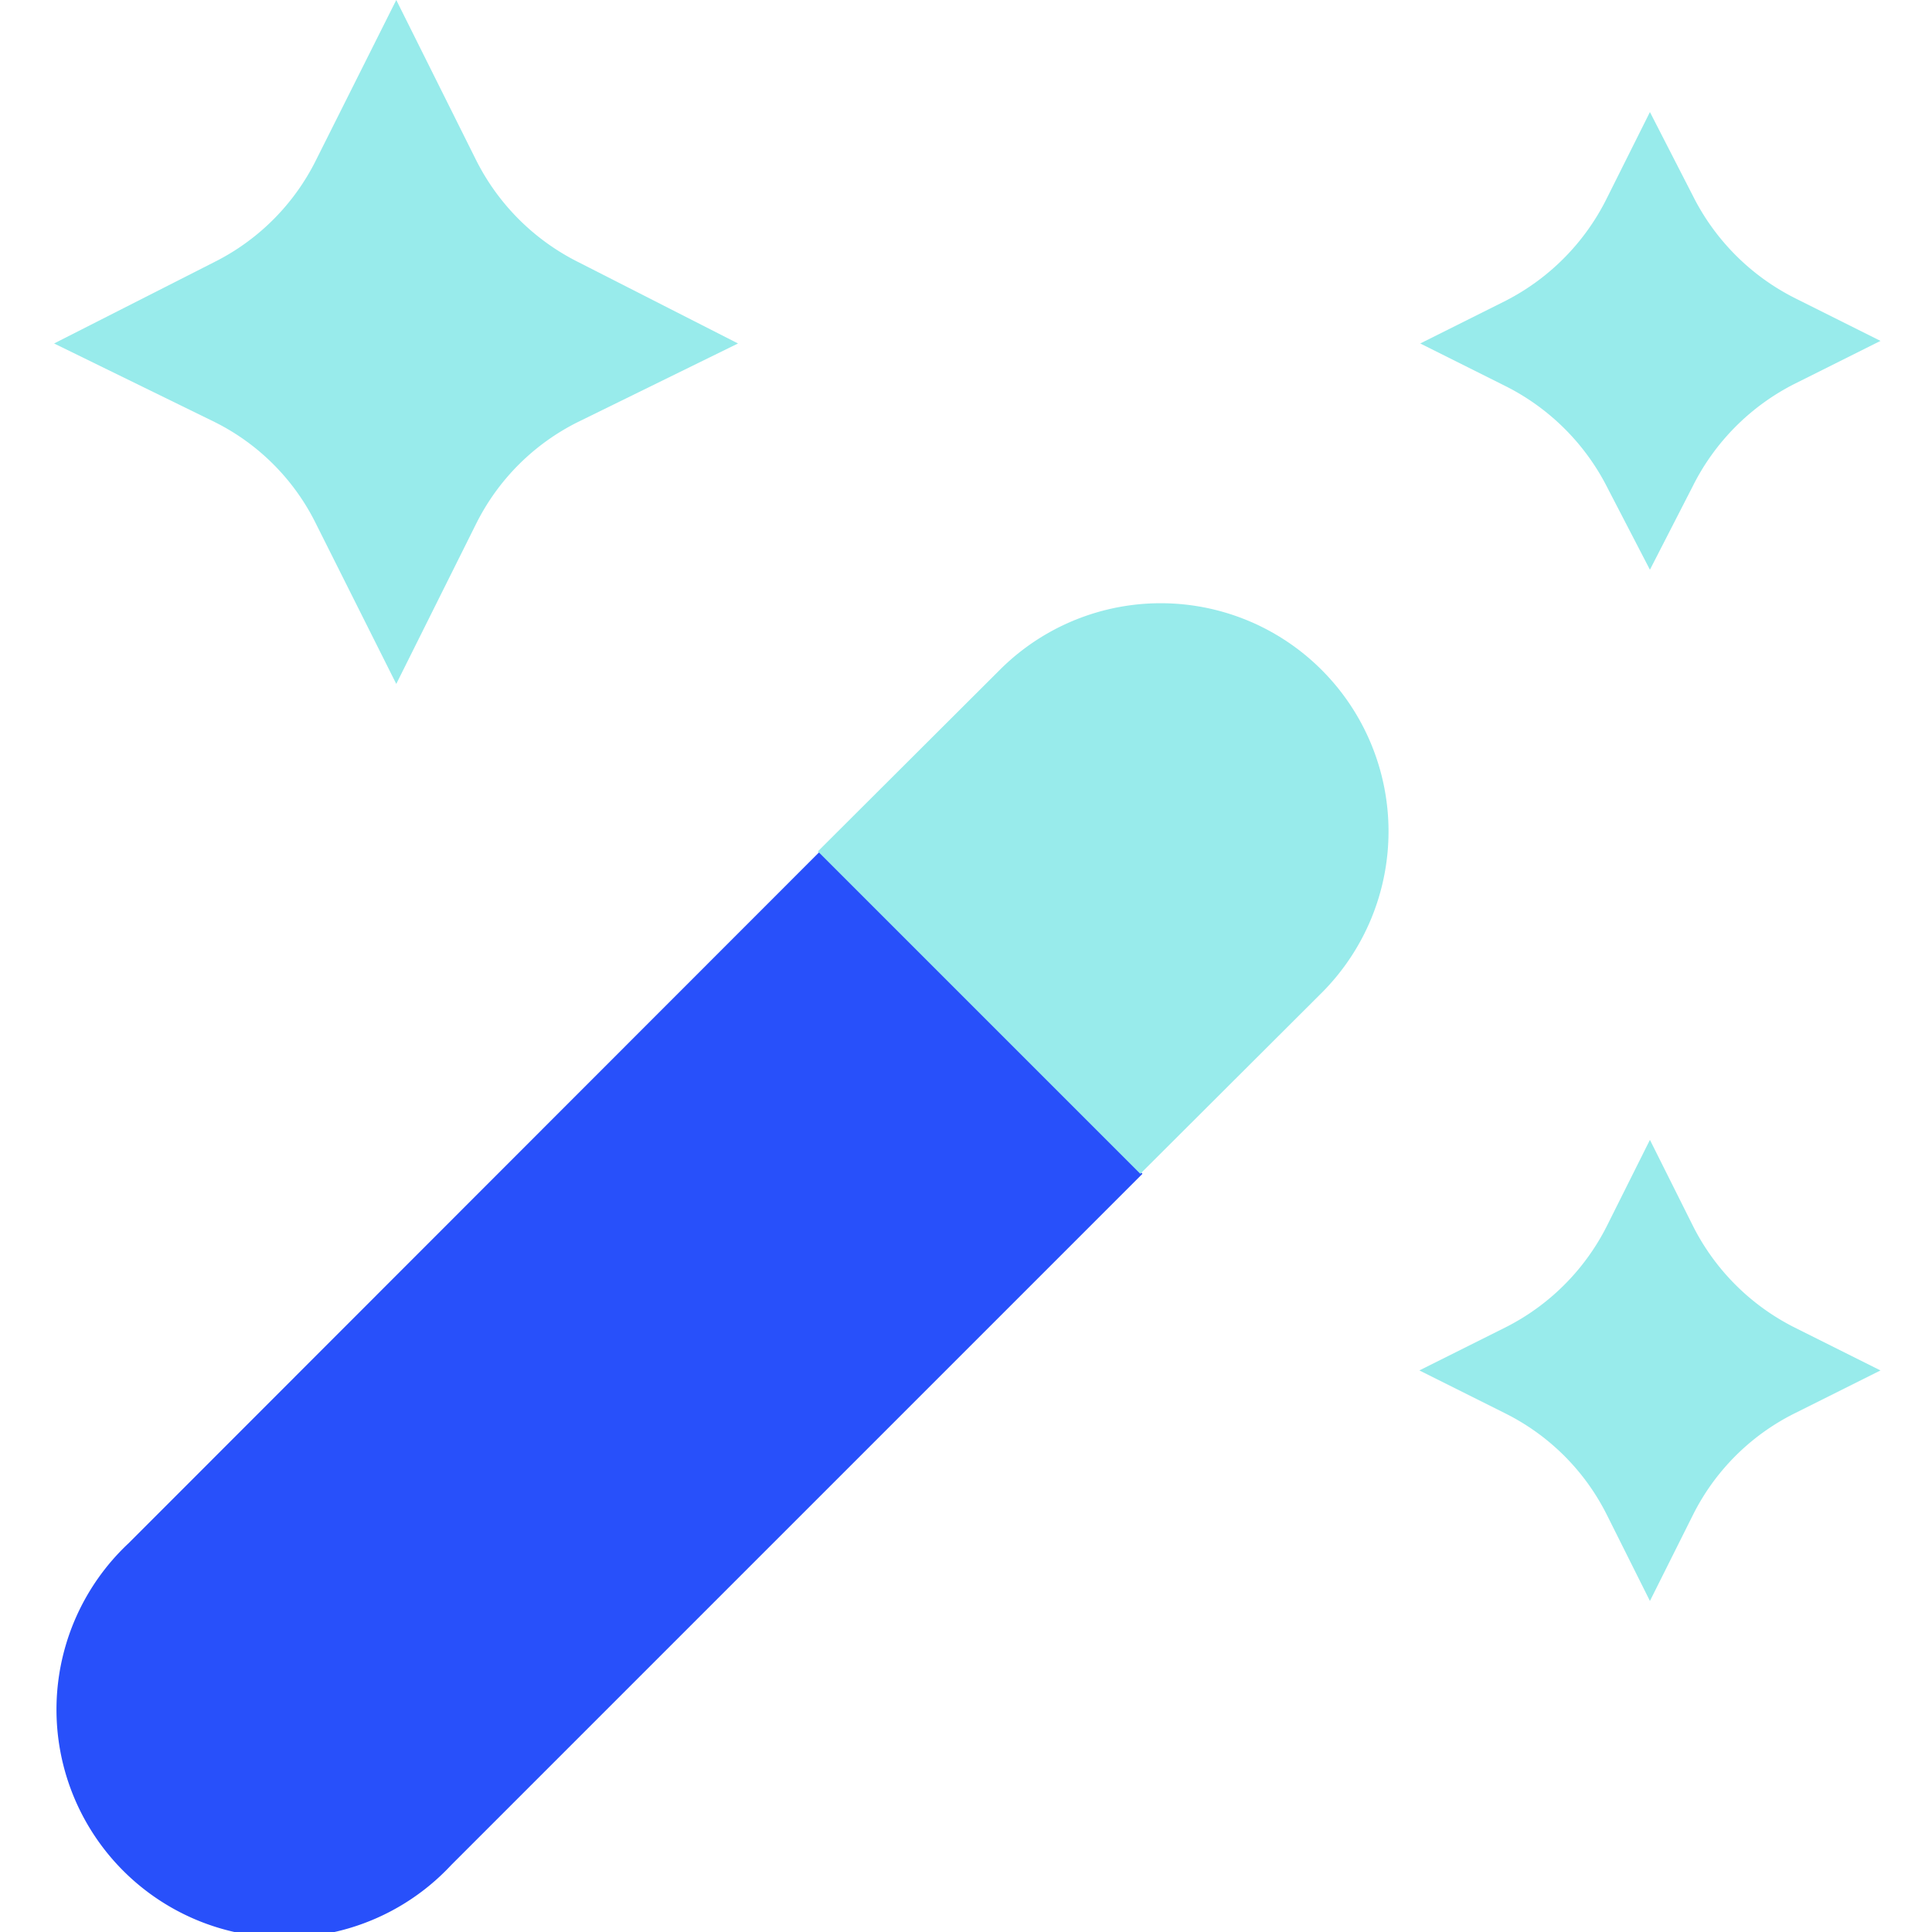 <svg id="Layer_1" data-name="Layer 1" xmlns="http://www.w3.org/2000/svg" viewBox="0 0 45 45"><defs><style>.cls-1{fill:#98ebeb;}.cls-2{fill:#2850fa;}</style></defs><title>activate 45x45</title><path class="cls-1" d="M38.43,26.55l-1,2a5.33,5.33,0,0,1-2.37,2.37l-2,1,2,1a5.28,5.28,0,0,1,2.37,2.37l1,2,1-2a5.28,5.28,0,0,1,2.37-2.37l2-1-2-1h0a5.33,5.33,0,0,1-2.37-2.37Z"/><path class="cls-1" d="M38.43,13.27l1-1.95a5.35,5.35,0,0,1,2.37-2.38l2-1-2-1h0a5.35,5.35,0,0,1-2.37-2.38l-1-1.95-1,2A5.35,5.35,0,0,1,35.08,7l-2,1,2,1a5.35,5.35,0,0,1,2.37,2.38Z"/><path class="cls-1" d="M9.23,15.93l1.86-3.73a5.28,5.28,0,0,1,2.37-2.37L17.19,8,13.46,6.1a5.33,5.33,0,0,1-2.37-2.37L9.23,0,7.36,3.73A5.28,5.28,0,0,1,5,6.1L1.26,8,5,9.83A5.23,5.23,0,0,1,7.36,12.2Z"/><path class="cls-2" d="M3,35.94a5.31,5.31,0,1,0,7.51,7.5l16.1-16.1-7.51-7.51Z"/><path class="cls-1" d="M30.79,23.12a5.32,5.32,0,0,0,0-7.51h0a5.3,5.3,0,0,0-7.51,0l-4.23,4.22,7.51,7.51,4.23-4.22Z"/></svg>